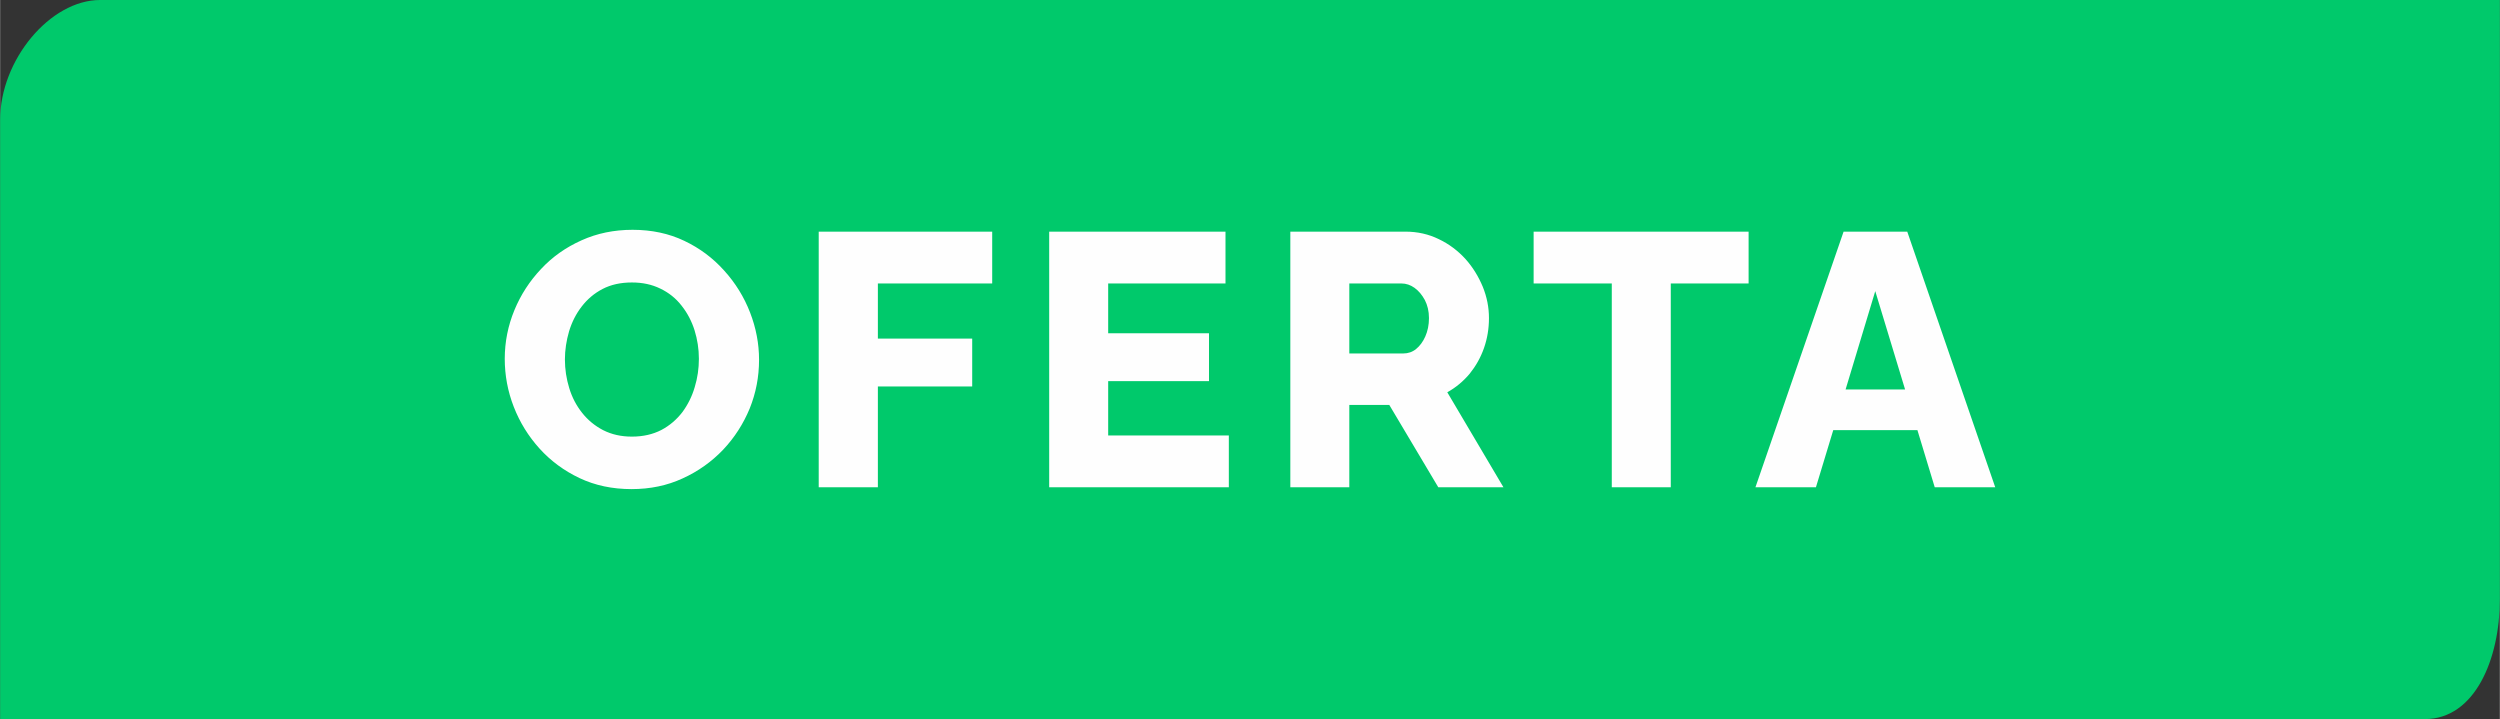 <?xml version="1.0" encoding="UTF-8"?>
<!DOCTYPE svg PUBLIC "-//W3C//DTD SVG 1.1//EN" "http://www.w3.org/Graphics/SVG/1.1/DTD/svg11.dtd">
<!-- Creator: CorelDRAW X8 -->
<svg xmlns="http://www.w3.org/2000/svg" xml:space="preserve" width="150mm" height="43.145mm" version="1.1" style="shape-rendering:geometricPrecision; text-rendering:geometricPrecision; image-rendering:optimizeQuality; fill-rule:evenodd; clip-rule:evenodd"
viewBox="0 0 15000 4315"
 xmlns:xlink="http://www.w3.org/1999/xlink">
 <rect x="0" y="0" width="15000" height="4315" fill="#333333" stroke="none"/>
 <defs>
  <style type="text/css">
   <![CDATA[
    .fil0 {fill:#00C96B}
    .fil1 {fill:#FEFEFE;fill-rule:nonzero}
   ]]>
  </style>
 </defs>
 <g id="Capa_x0020_1">
  <path class="fil0" d="M600 0l13950 0 450 0 0 719 0 2876c0,360 -150,720 -450,720l-13950 0 -600 0 0 -720 0 -2876c0,-359 300,-719 600,-719z"/>
  <path class="fil1" d="M3789 2935c-115,0 -219,-22 -312,-66 -93,-44 -173,-103 -240,-177 -67,-74 -119,-158 -155,-251 -36,-92 -54,-189 -54,-288 0,-102 20,-200 58,-292 38,-92 91,-174 160,-247 68,-73 149,-130 243,-172 93,-42 195,-63 306,-63 114,0 218,22 310,66 93,44 173,104 240,179 67,74 119,158 155,251 36,93 54,188 54,284 0,103 -19,200 -56,292 -38,92 -91,175 -160,248 -69,72 -150,130 -243,172 -93,43 -195,64 -306,64zm-400 -778c0,59 9,117 26,172 17,56 43,105 77,148 34,43 76,78 126,104 51,26 108,39 173,39 68,0 127,-14 177,-40 51,-27 92,-63 126,-107 33,-45 58,-95 74,-150 17,-56 25,-112 25,-170 0,-59 -9,-116 -26,-171 -17,-54 -43,-104 -78,-148 -34,-44 -77,-78 -127,-102 -51,-25 -107,-37 -171,-37 -68,0 -126,13 -176,39 -50,26 -91,61 -125,105 -34,44 -59,93 -76,149 -16,55 -25,112 -25,169zm1523 767l0 -1534 1041 0 0 311 -686 0 0 331 566 0 0 287 -566 0 0 605 -355 0zm2461 -311l0 311 -1078 0 0 -1534 1058 0 0 311 -704 0 0 299 605 0 0 287 -605 0 0 326 724 0zm369 311l0 -1534 691 0c72,0 139,15 200,45 61,29 114,69 159,118 45,50 79,106 105,168 25,62 37,124 37,188 0,63 -10,123 -30,180 -20,57 -49,108 -86,154 -38,45 -82,82 -134,111l337 570 -391 0 -294 -494 -240 0 0 494 -354 0zm354 -803l324 0c29,0 55,-9 77,-27 22,-18 41,-43 55,-75 14,-32 22,-68 22,-110 0,-42 -9,-78 -25,-109 -17,-31 -37,-55 -62,-73 -24,-17 -50,-26 -78,-26l-313 0 0 420zm2396 -420l-467 0 0 1223 -354 0 0 -1223 -469 0 0 -311 1290 0 0 311zm570 -311l382 0 528 1534 -363 0 -104 -343 -505 0 -104 343 -363 0 529 -1534zm369 947l-179 -590 -178 590 357 0z"/>
 </g>
</svg>
